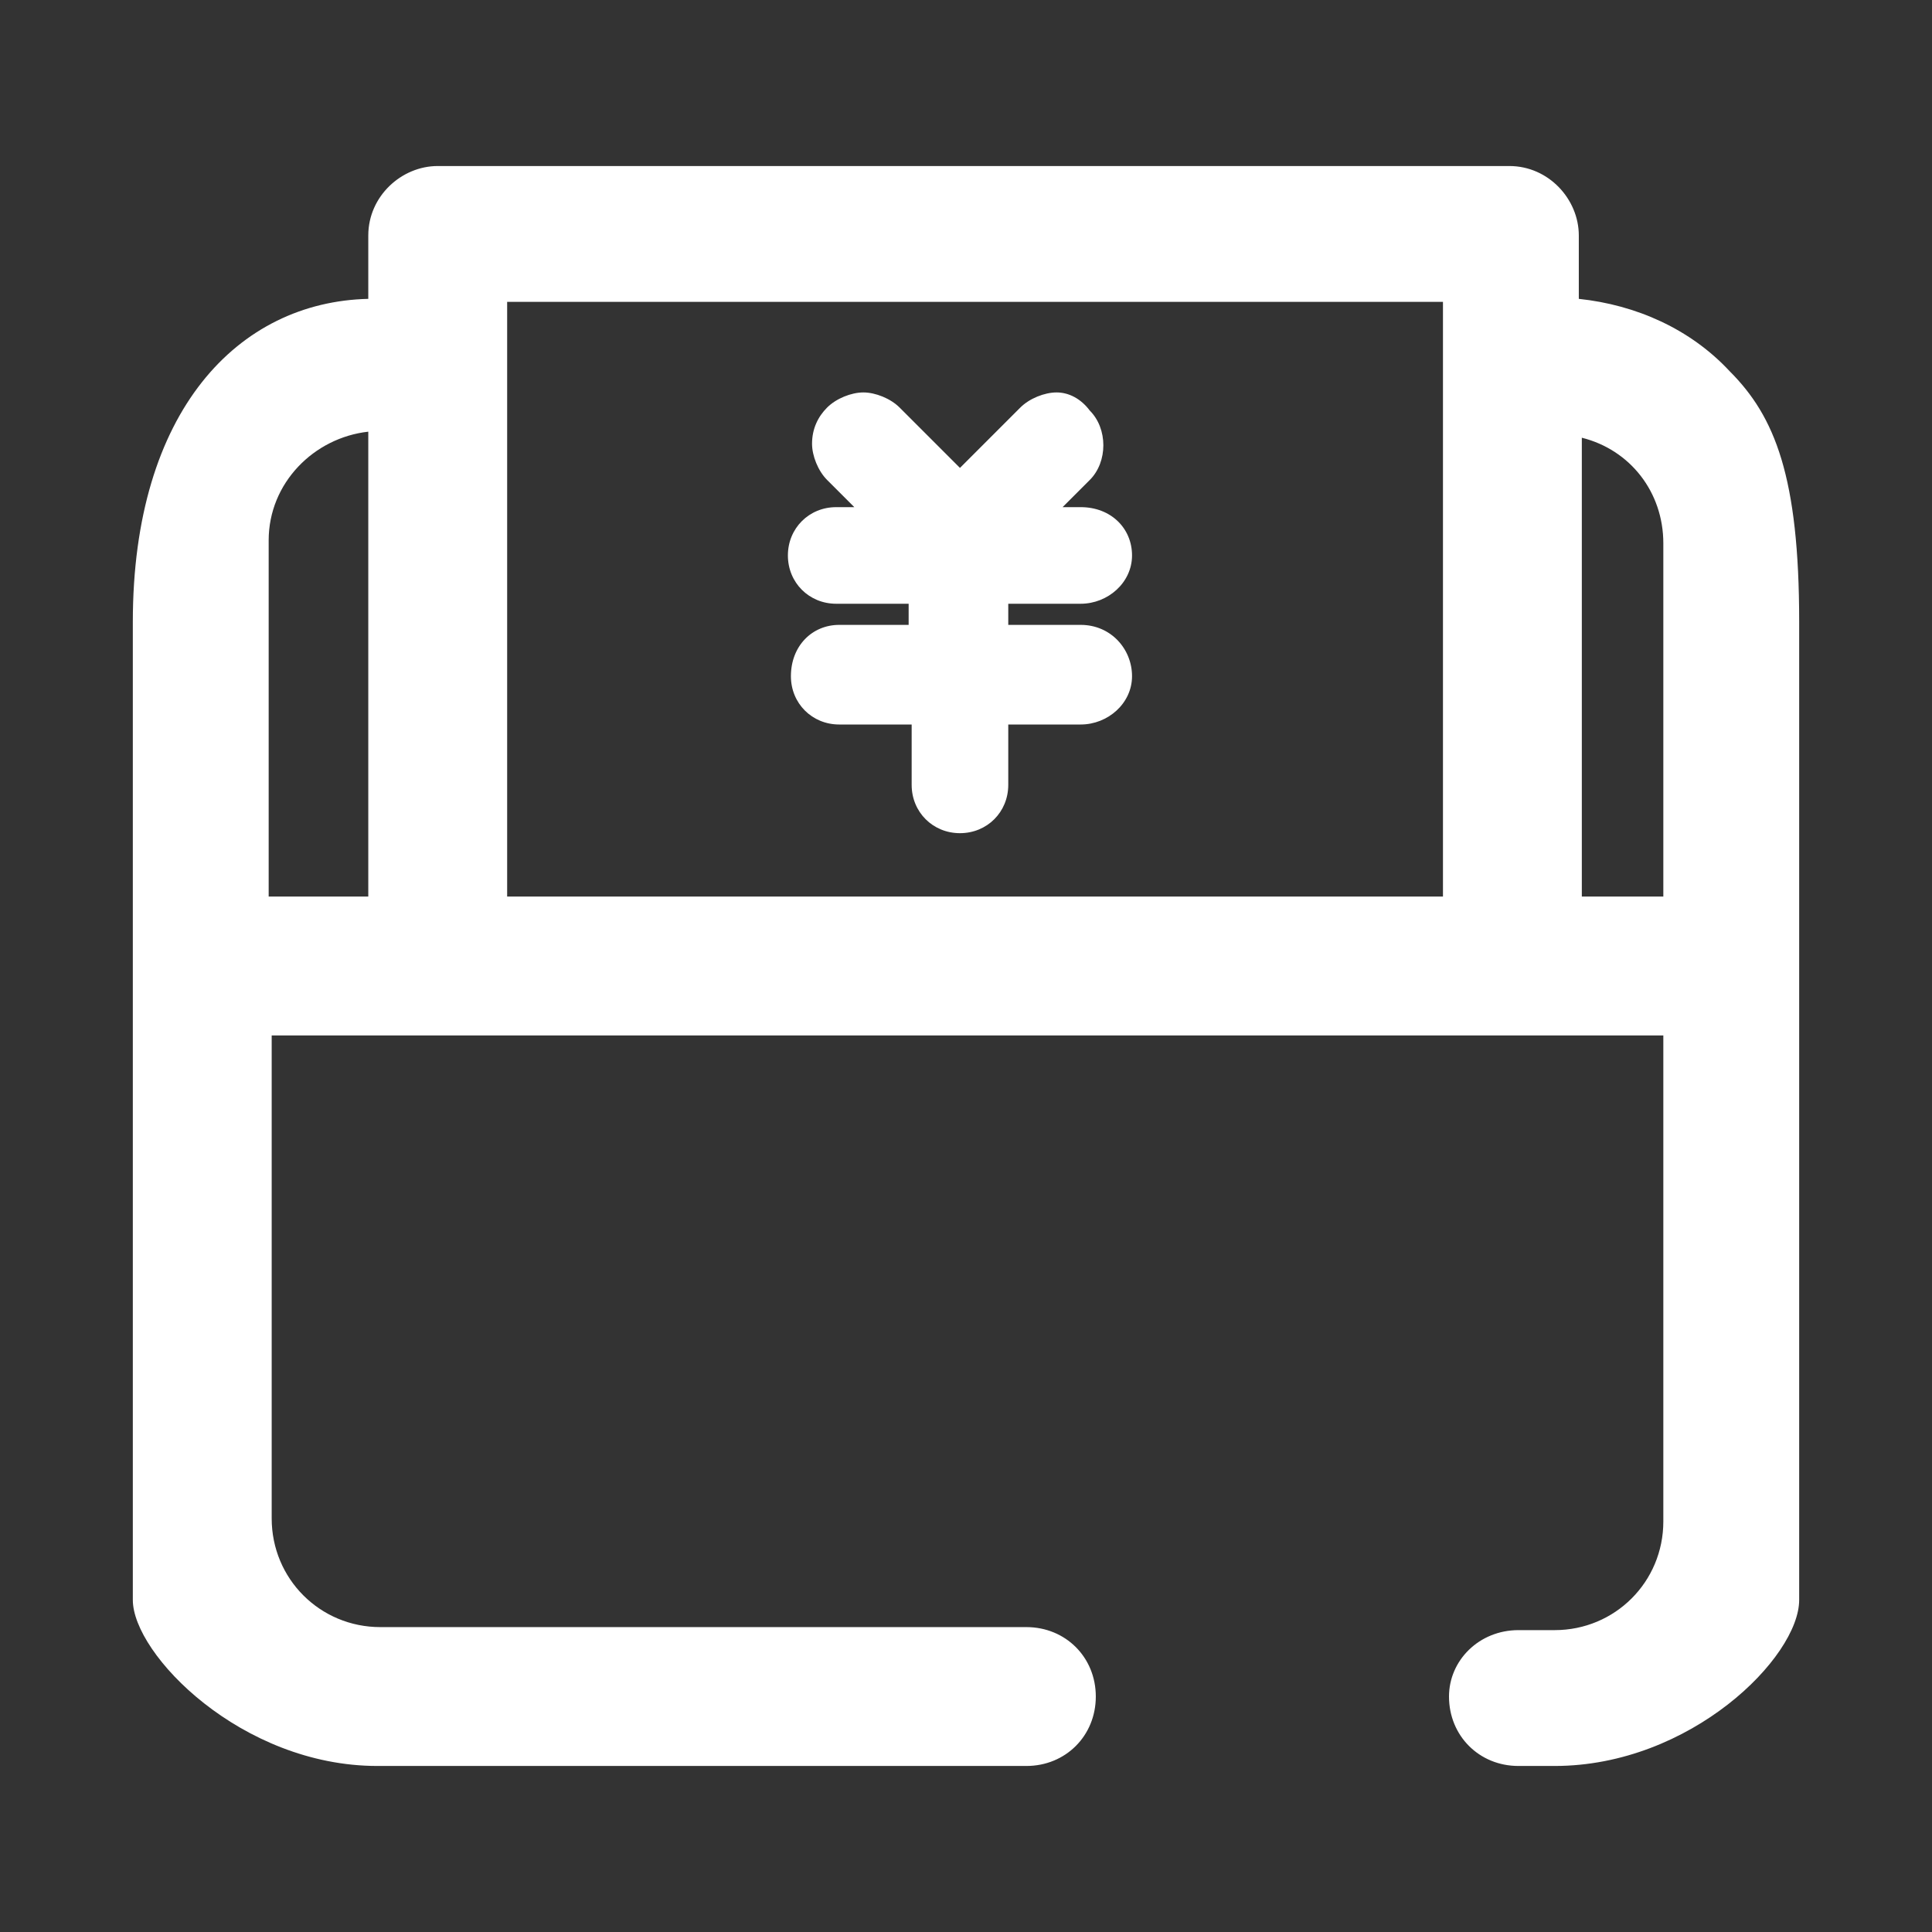 <?xml version="1.0" standalone="no"?><!DOCTYPE svg PUBLIC "-//W3C//DTD SVG 1.1//EN" "http://www.w3.org/Graphics/SVG/1.1/DTD/svg11.dtd"><svg t="1578838503955" class="icon" viewBox="0 0 1024 1024" version="1.1" xmlns="http://www.w3.org/2000/svg" p-id="12509" xmlns:xlink="http://www.w3.org/1999/xlink" width="100" height="100"><rect x="0" y="0" width="1024" height="1024" fill="#333333" stroke="none"/><defs><style type="text/css"></style></defs><path d="M444.8 331.2c-14.4 0-25.6 11.2-25.6 27.2 0 14.4 11.2 25.6 25.6 25.6h38.4v32c0 14.4 11.2 25.6 25.6 25.6s25.6-11.2 25.6-25.6v-32h38.4c14.4 0 27.2-11.2 27.2-25.6 0-14.4-11.2-27.2-27.2-27.2h-38.4V320h38.4c14.4 0 27.2-11.2 27.2-25.6 0-14.4-11.2-25.6-27.2-25.6h-9.6l14.4-14.4c9.6-9.6 9.6-27.2 0-36.8-4.8-6.4-11.2-9.6-17.6-9.6s-14.4 3.2-19.2 8l-32 32-32-32c-4.8-4.8-12.8-8-19.2-8-6.4 0-14.4 3.2-19.2 8-4.8 4.8-8 11.2-8 19.2 0 6.4 3.2 14.4 8 19.2l14.4 14.4h-9.6c-14.4 0-25.6 11.2-25.6 25.6 0 14.4 11.2 25.6 25.6 25.6h38.4v11.2h-36.8z" fill="#ffffff" p-id="12510"></path><path d="M916.8 196.8c-20.8-22.4-49.6-35.2-80-38.4V124.8c0-19.2-16-36.8-36.8-36.8H232c-19.2 0-36.8 16-36.8 36.8v33.6c-68.8 1.6-124.8 59.2-124.8 171.2V848c0 28.8 57.6 88 129.6 88H544c20.8 0 36.8-16 36.8-36.8 0-20.8-16-36.8-36.8-36.8H201.6c-32 0-57.6-25.6-57.6-57.6v-256h737.6v257.6c0 32-25.6 57.6-57.6 57.6h-19.2C784 864 768 880 768 899.2c0 20.8 16 36.8 36.8 36.8h19.2c72 0 129.6-57.6 129.6-88V329.6c0-76.8-12.8-108.8-36.8-132.8zM195.2 475.2H142.4V286.4c0-30.4 24-54.4 52.8-57.6v246.4z m569.6 0h-496V160h496v315.2z m116.8 0h-43.2V232c25.6 6.4 43.2 28.8 43.2 56v187.2z" fill="#ffffff" p-id="12511"></path></svg>